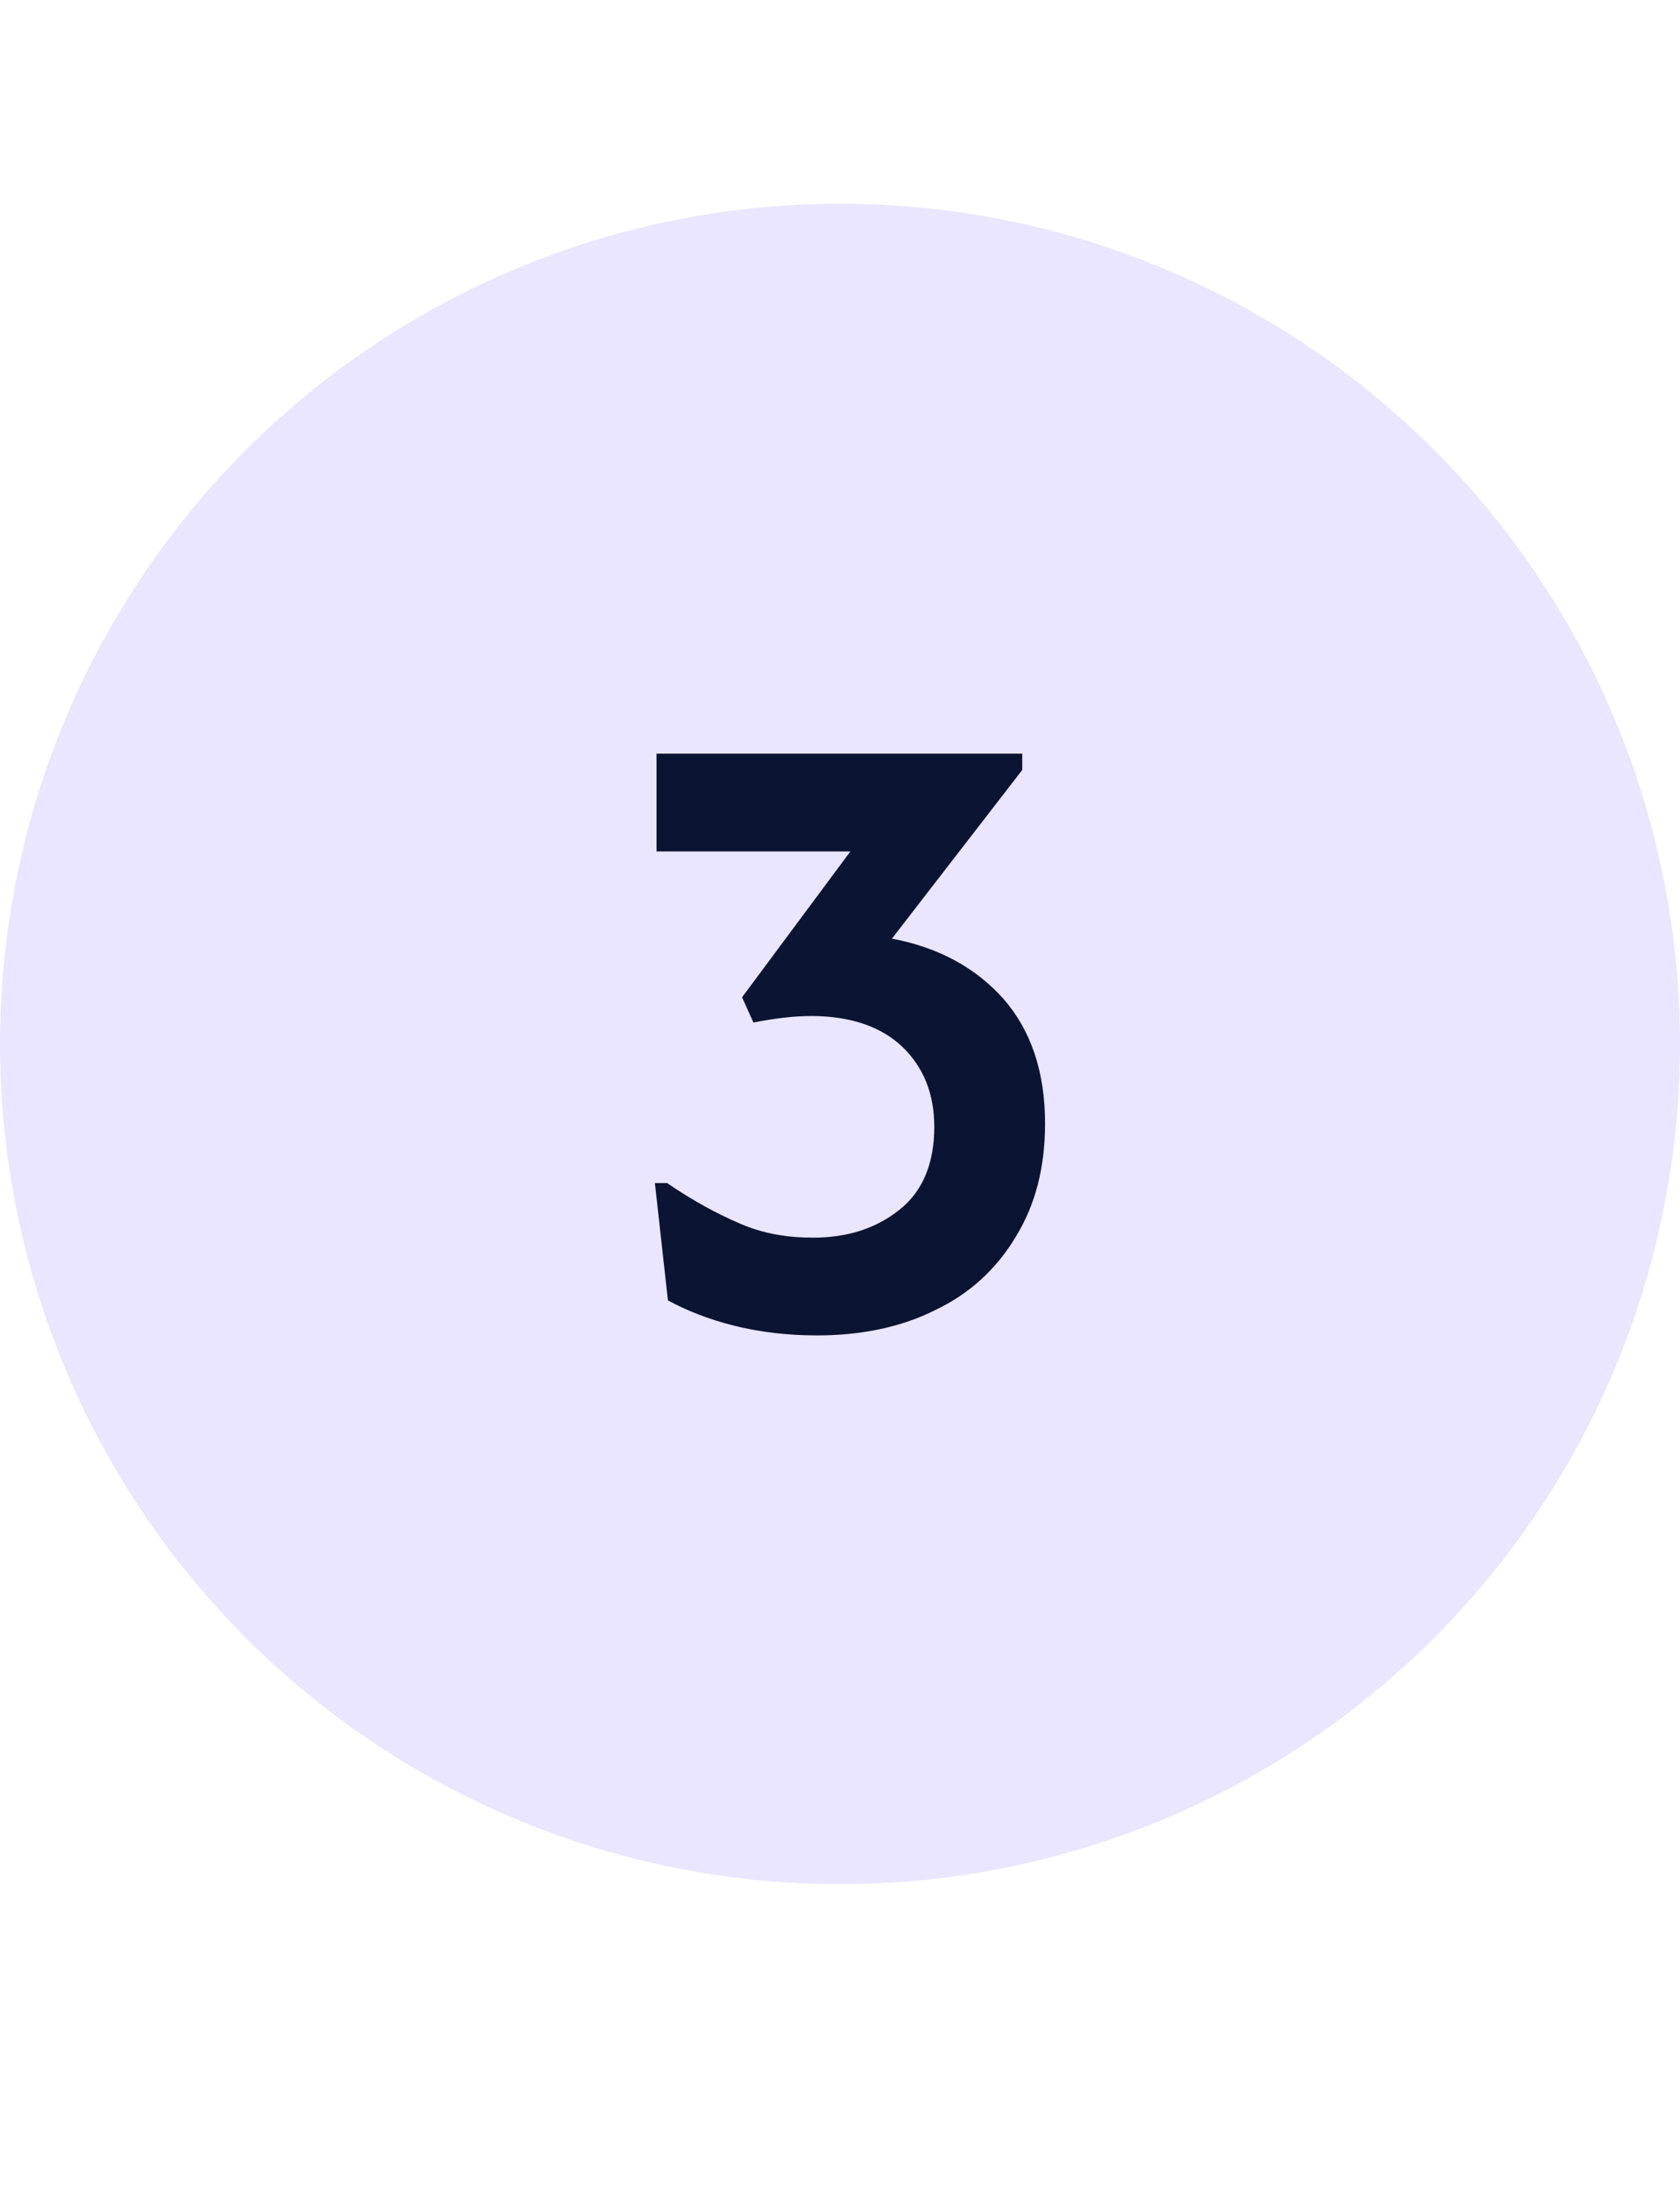 <svg width="33" height="43" viewBox="0 0 33 43" fill="none" xmlns="http://www.w3.org/2000/svg">
<circle cx="16.5" cy="20.5" r="16.5" fill="#EAE6FF"/>
<path d="M14.416 26.032C14.928 26.16 15.472 26.224 16.048 26.224C16.912 26.224 17.696 26.064 18.368 25.728C19.04 25.408 19.568 24.928 19.952 24.288C20.336 23.664 20.528 22.928 20.528 22.064C20.528 21.056 20.256 20.24 19.712 19.616C19.168 19.008 18.448 18.608 17.52 18.432L20.08 15.12V14.8H12.896V16.72H16.704L14.576 19.584L14.8 20.08C15.2 20 15.584 19.952 15.936 19.952C16.704 19.952 17.312 20.16 17.728 20.56C18.144 20.96 18.352 21.488 18.352 22.128C18.352 22.864 18.112 23.408 17.664 23.76C17.2 24.128 16.64 24.304 15.968 24.304C15.456 24.304 14.992 24.224 14.544 24.032C14.096 23.84 13.616 23.584 13.104 23.232H12.864L13.12 25.536C13.472 25.728 13.904 25.904 14.416 26.032Z" fill="#0C1433"/>
</svg>
